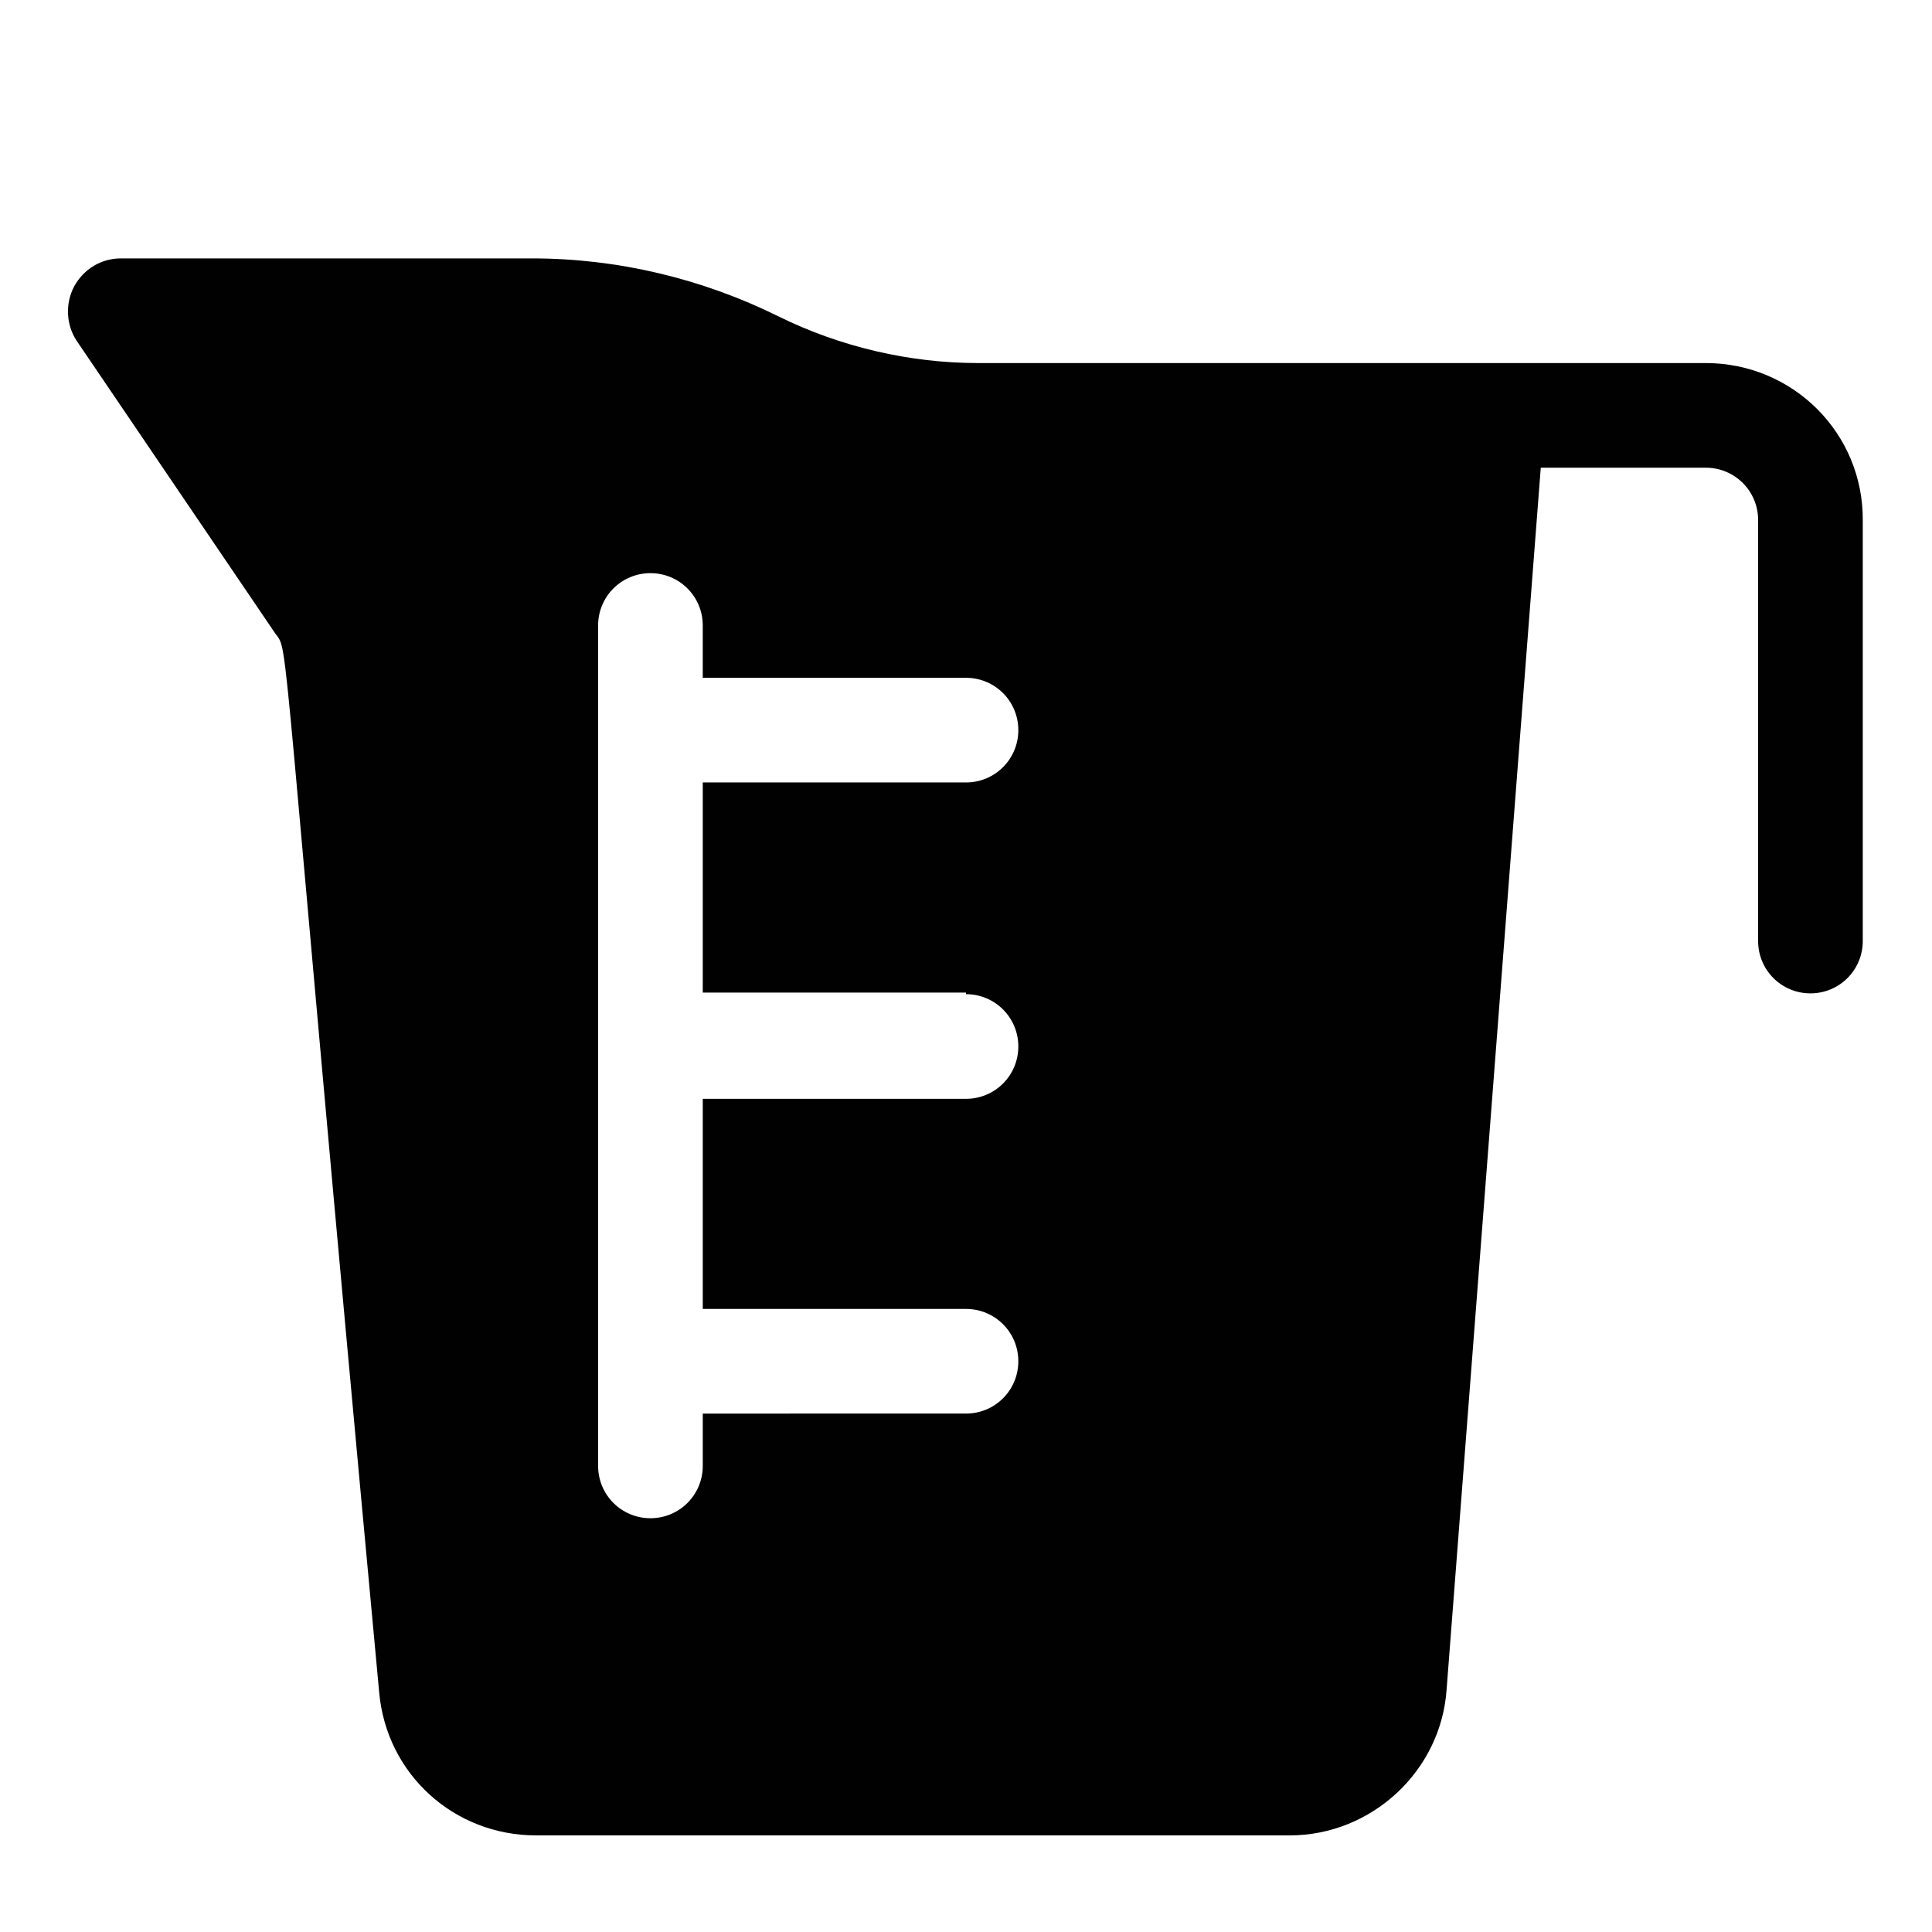 <?xml version="1.0" encoding="utf-8"?>
<!-- Generator: Adobe Illustrator 27.2.0, SVG Export Plug-In . SVG Version: 6.00 Build 0)  -->
<svg version="1.1" id="Layer_1" xmlns="http://www.w3.org/2000/svg" xmlns:xlink="http://www.w3.org/1999/xlink" x="0px" y="0px"
	 viewBox="0 0 24 24" style="enable-background:new 0 0 24 24;" xml:space="preserve">
<style type="text/css">
	.st0{display:none;}
	.st1{display:inline;}
	.st2{fill:#242424;}
	.st3{display:inline;fill-rule:evenodd;clip-rule:evenodd;}
	.st4{display:inline;fill:#242424;}
	.st5{fill:#FFFFFF;}
	.st6{display:inline;fill:#010101;}
	.st7{fill:#010101;}
</style>
<g class="st0">
	<g class="st1">
		<g>
			<path class="st2" d="M12.62,22.35H2.97c-1.03,0-1.87-0.84-1.87-1.87v-0.69c-0.42-0.39-0.69-0.94-0.69-1.55v-0.2
				c0-1.16,0.95-2.11,2.11-2.11h10.1c1.75,0,3.18,1.43,3.18,3.18v0.06C15.8,20.92,14.37,22.35,12.62,22.35z M1.69,20.17v0.31
				c0,0.71,0.57,1.28,1.28,1.28h9.65c1.43,0,2.59-1.16,2.59-2.59v-0.06c0-1.43-1.16-2.59-2.59-2.59H2.52C1.68,16.52,1,17.2,1,18.04
				v0.2c0,0.84,0.68,1.52,1.52,1.52h10.46c0.38,0,0.69-0.31,0.69-0.69c0-0.38-0.31-0.69-0.69-0.69h-8.5v-0.59h8.5
				c0.7,0,1.27,0.57,1.27,1.27c0,0.7-0.57,1.27-1.27,1.27H2.52C2.23,20.34,1.94,20.28,1.69,20.17z"/>
		</g>
		<g>
			<path class="st2" d="M20.44,15.96h-5.69c1.06,0.65,1.76,1.82,1.76,3.15v0.06c0,1.33-0.71,2.5-1.76,3.15h5.69
				c1.74,0,3.14-1.41,3.14-3.14v-0.07C23.58,17.37,22.18,15.96,20.44,15.96z"/>
		</g>
	</g>
	<g class="st1">
		<g>
			<path class="st2" d="M12.62,15.2H2.97c-1.03,0-1.87-0.84-1.87-1.87v-0.69c-0.42-0.39-0.69-0.94-0.69-1.55v-0.2
				c0-1.16,0.95-2.11,2.11-2.11h10.1c1.75,0,3.18,1.43,3.18,3.18v0.06C15.8,13.77,14.37,15.2,12.62,15.2z M1.69,13.02v0.31
				c0,0.71,0.57,1.28,1.28,1.28h9.65c1.43,0,2.59-1.16,2.59-2.59v-0.06c0-1.43-1.16-2.59-2.59-2.59H2.52C1.68,9.37,1,10.05,1,10.89
				v0.2c0,0.84,0.68,1.52,1.52,1.52h10.46c0.38,0,0.69-0.31,0.69-0.69c0-0.38-0.31-0.69-0.69-0.69h-8.5v-0.59h8.5
				c0.7,0,1.27,0.57,1.27,1.27c0,0.7-0.57,1.27-1.27,1.27H2.52C2.23,13.19,1.94,13.13,1.69,13.02z"/>
		</g>
		<g>
			<path class="st2" d="M20.44,8.81h-5.69c1.06,0.65,1.76,1.82,1.76,3.15v0.06c0,1.33-0.71,2.5-1.76,3.15h5.69
				c1.74,0,3.14-1.41,3.14-3.14v-0.07C23.58,10.22,22.18,8.81,20.44,8.81z"/>
		</g>
	</g>
	<g class="st1">
		<g>
			<path class="st2" d="M12.62,8.07H2.97C1.94,8.07,1.1,7.23,1.1,6.2V5.51C0.68,5.12,0.42,4.57,0.42,3.95v-0.2
				c0-1.16,0.95-2.11,2.11-2.11h10.1c1.75,0,3.18,1.43,3.18,3.18v0.06C15.8,6.64,14.37,8.07,12.62,8.07z M1.69,5.89V6.2
				c0,0.71,0.57,1.28,1.28,1.28h9.65c1.43,0,2.59-1.16,2.59-2.59V4.83c0-1.43-1.16-2.59-2.59-2.59H2.52C1.68,2.24,1,2.92,1,3.76v0.2
				c0,0.84,0.68,1.52,1.52,1.52h10.46c0.38,0,0.69-0.31,0.69-0.69c0-0.38-0.31-0.69-0.69-0.69h-8.5V3.51h8.5
				c0.7,0,1.27,0.57,1.27,1.27c0,0.7-0.57,1.27-1.27,1.27H2.52C2.23,6.06,1.94,6,1.69,5.89z"/>
		</g>
		<g>
			<path class="st2" d="M20.44,1.68h-5.69c1.06,0.65,1.76,1.82,1.76,3.15v0.06c0,1.33-0.71,2.5-1.76,3.15h5.69
				c1.74,0,3.14-1.41,3.14-3.14V4.83C23.58,3.09,22.18,1.68,20.44,1.68z"/>
		</g>
	</g>
</g>
<g class="st0">
	<g class="st1">
		<g>
			<path d="M6.94,16.21V15.4h0.26c0.1,0,0.16,0,0.19,0.01c0.05,0.01,0.09,0.04,0.12,0.08c0.03,0.04,0.05,0.09,0.05,0.16
				c0,0.05-0.01,0.09-0.03,0.13c-0.02,0.03-0.04,0.06-0.07,0.08c-0.03,0.02-0.06,0.03-0.09,0.04c-0.04,0.01-0.09,0.01-0.17,0.01
				H7.11v0.31H6.94z M7.11,15.54v0.23H7.2c0.06,0,0.11-0.01,0.13-0.01c0.02-0.01,0.04-0.02,0.05-0.04c0.01-0.02,0.02-0.04,0.02-0.06
				c0-0.03-0.01-0.05-0.03-0.07c-0.02-0.02-0.04-0.03-0.07-0.04c-0.02,0-0.06-0.01-0.12-0.01H7.11z"/>
			<path d="M7.82,16.21H7.66v-0.59h0.14v0.08c0.02-0.04,0.05-0.06,0.07-0.08c0.02-0.01,0.04-0.02,0.07-0.02
				c0.04,0,0.07,0.01,0.1,0.03l-0.05,0.14c-0.03-0.02-0.05-0.03-0.07-0.03c-0.02,0-0.04,0.01-0.06,0.02
				c-0.01,0.01-0.03,0.03-0.04,0.06c-0.01,0.03-0.01,0.1-0.01,0.2V16.21z"/>
			<path d="M8.04,15.91c0-0.05,0.01-0.1,0.04-0.15c0.03-0.05,0.06-0.08,0.11-0.11c0.05-0.03,0.1-0.04,0.16-0.04
				c0.09,0,0.16,0.03,0.22,0.09c0.06,0.06,0.09,0.13,0.09,0.22c0,0.09-0.03,0.16-0.09,0.22c-0.06,0.06-0.13,0.09-0.22,0.09
				c-0.05,0-0.11-0.01-0.15-0.04c-0.05-0.03-0.09-0.06-0.11-0.11C8.06,16.04,8.04,15.98,8.04,15.91z M8.2,15.92
				c0,0.06,0.01,0.1,0.04,0.13c0.03,0.03,0.06,0.05,0.1,0.05c0.04,0,0.08-0.02,0.1-0.05c0.03-0.03,0.04-0.08,0.04-0.13
				c0-0.06-0.01-0.1-0.04-0.13c-0.03-0.03-0.06-0.05-0.1-0.05c-0.04,0-0.07,0.01-0.1,0.05C8.22,15.82,8.2,15.86,8.2,15.92z"/>
			<path d="M8.67,15.63h0.09v-0.04c0-0.05,0-0.09,0.02-0.11c0.01-0.02,0.03-0.04,0.06-0.06c0.03-0.02,0.06-0.02,0.11-0.02
				c0.04,0,0.09,0.01,0.13,0.02l-0.02,0.11C9.02,15.51,9,15.51,8.98,15.51c-0.02,0-0.04,0.01-0.05,0.02
				c-0.01,0.01-0.02,0.03-0.02,0.06v0.04h0.12v0.12H8.91v0.46H8.76v-0.46H8.67V15.63z"/>
			<path d="M9.43,16.03l0.15,0.03c-0.02,0.06-0.05,0.1-0.09,0.13c-0.04,0.03-0.1,0.04-0.16,0.04c-0.1,0-0.18-0.03-0.23-0.1
				c-0.04-0.05-0.06-0.12-0.06-0.2c0-0.1,0.03-0.17,0.08-0.23c0.05-0.06,0.12-0.08,0.19-0.08c0.09,0,0.16,0.03,0.21,0.09
				c0.05,0.06,0.07,0.15,0.07,0.27H9.2c0,0.05,0.01,0.08,0.04,0.11c0.02,0.03,0.05,0.04,0.09,0.04c0.02,0,0.04-0.01,0.06-0.02
				C9.41,16.08,9.42,16.06,9.43,16.03z M9.44,15.87c0-0.04-0.01-0.08-0.03-0.1c-0.02-0.02-0.05-0.04-0.08-0.04
				c-0.03,0-0.06,0.01-0.08,0.04c-0.02,0.02-0.03,0.06-0.03,0.1H9.44z"/>
			<path d="M9.63,16.05l0.16-0.02c0.01,0.03,0.02,0.05,0.04,0.07c0.02,0.02,0.05,0.02,0.08,0.02c0.04,0,0.07-0.01,0.09-0.02
				c0.01-0.01,0.02-0.02,0.02-0.04c0-0.01,0-0.02-0.01-0.03c-0.01-0.01-0.02-0.01-0.05-0.02c-0.13-0.03-0.2-0.05-0.24-0.08
				c-0.05-0.03-0.07-0.08-0.07-0.13c0-0.05,0.02-0.09,0.06-0.13c0.04-0.03,0.1-0.05,0.19-0.05c0.08,0,0.14,0.01,0.18,0.04
				c0.04,0.03,0.07,0.06,0.08,0.12l-0.15,0.03c-0.01-0.02-0.02-0.04-0.04-0.05c-0.02-0.01-0.04-0.02-0.07-0.02
				c-0.04,0-0.07,0.01-0.09,0.02C9.8,15.75,9.8,15.76,9.8,15.78c0,0.01,0.01,0.02,0.02,0.03c0.01,0.01,0.06,0.03,0.14,0.04
				c0.08,0.02,0.14,0.04,0.17,0.07c0.03,0.03,0.05,0.07,0.05,0.11c0,0.05-0.02,0.1-0.07,0.14c-0.04,0.04-0.11,0.06-0.2,0.06
				c-0.08,0-0.14-0.02-0.19-0.05C9.68,16.15,9.65,16.1,9.63,16.05z"/>
			<path d="M10.23,16.05l0.16-0.02c0.01,0.03,0.02,0.05,0.04,0.07c0.02,0.02,0.05,0.02,0.09,0.02c0.04,0,0.07-0.01,0.09-0.02
				c0.01-0.01,0.02-0.02,0.02-0.04c0-0.01,0-0.02-0.01-0.03c-0.01-0.01-0.02-0.01-0.05-0.02c-0.12-0.03-0.2-0.05-0.24-0.08
				c-0.05-0.03-0.07-0.08-0.07-0.13c0-0.05,0.02-0.09,0.06-0.13c0.04-0.03,0.1-0.05,0.19-0.05c0.08,0,0.14,0.01,0.18,0.04
				c0.04,0.03,0.07,0.06,0.08,0.12l-0.15,0.03c-0.01-0.02-0.02-0.04-0.04-0.05c-0.02-0.01-0.04-0.02-0.07-0.02
				c-0.04,0-0.07,0.01-0.09,0.02c-0.01,0.01-0.02,0.02-0.02,0.03c0,0.01,0,0.02,0.01,0.03c0.01,0.01,0.06,0.03,0.15,0.04
				c0.08,0.02,0.14,0.04,0.17,0.07c0.03,0.03,0.05,0.07,0.05,0.11c0,0.05-0.02,0.1-0.07,0.14c-0.04,0.04-0.11,0.06-0.2,0.06
				c-0.08,0-0.14-0.02-0.19-0.05C10.28,16.15,10.25,16.1,10.23,16.05z"/>
			<path d="M10.89,15.55V15.4h0.16v0.14H10.89z M10.89,16.21v-0.59h0.16v0.59H10.89z"/>
			<path d="M11.14,15.91c0-0.05,0.01-0.1,0.04-0.15c0.03-0.05,0.06-0.08,0.11-0.11c0.05-0.03,0.1-0.04,0.16-0.04
				c0.09,0,0.16,0.03,0.22,0.09c0.06,0.06,0.09,0.13,0.09,0.22c0,0.09-0.03,0.16-0.09,0.22c-0.06,0.06-0.13,0.09-0.22,0.09
				c-0.05,0-0.11-0.01-0.15-0.04c-0.05-0.03-0.09-0.06-0.11-0.11C11.15,16.04,11.14,15.98,11.14,15.91z M11.3,15.92
				c0,0.06,0.01,0.1,0.04,0.13c0.03,0.03,0.06,0.05,0.1,0.05c0.04,0,0.07-0.02,0.1-0.05c0.03-0.03,0.04-0.08,0.04-0.13
				c0-0.06-0.01-0.1-0.04-0.13c-0.03-0.03-0.06-0.05-0.1-0.05c-0.04,0-0.07,0.01-0.1,0.05C11.31,15.82,11.3,15.86,11.3,15.92z"/>
			<path d="M12.37,16.21h-0.16v-0.3c0-0.06,0-0.11-0.01-0.12c-0.01-0.02-0.02-0.03-0.03-0.04c-0.02-0.01-0.03-0.02-0.05-0.02
				c-0.03,0-0.05,0.01-0.07,0.02c-0.02,0.02-0.04,0.03-0.04,0.06c-0.01,0.02-0.01,0.07-0.01,0.13v0.27h-0.16v-0.59h0.14v0.09
				c0.05-0.07,0.12-0.1,0.19-0.1c0.03,0,0.06,0.01,0.09,0.02c0.03,0.01,0.05,0.03,0.06,0.05c0.01,0.02,0.03,0.04,0.03,0.07
				c0.01,0.02,0.01,0.06,0.01,0.1V16.21z"/>
			<path d="M12.61,15.81l-0.14-0.03c0.02-0.06,0.04-0.1,0.08-0.13c0.04-0.03,0.1-0.04,0.17-0.04c0.07,0,0.12,0.01,0.15,0.02
				c0.03,0.02,0.06,0.04,0.07,0.06c0.01,0.03,0.02,0.07,0.02,0.14l0,0.18c0,0.05,0,0.09,0.01,0.11c0,0.02,0.01,0.05,0.03,0.08h-0.15
				c0-0.01-0.01-0.03-0.02-0.05c0-0.01,0-0.02-0.01-0.02c-0.03,0.03-0.05,0.05-0.09,0.06c-0.03,0.01-0.06,0.02-0.1,0.02
				c-0.06,0-0.11-0.02-0.14-0.05c-0.03-0.03-0.05-0.07-0.05-0.12c0-0.03,0.01-0.06,0.02-0.09c0.02-0.03,0.04-0.05,0.07-0.06
				c0.03-0.01,0.07-0.03,0.12-0.04c0.07-0.01,0.12-0.03,0.15-0.04v-0.01c0-0.03-0.01-0.05-0.02-0.06c-0.02-0.01-0.04-0.02-0.08-0.02
				c-0.03,0-0.05,0.01-0.06,0.02C12.63,15.76,12.62,15.78,12.61,15.81z M12.82,15.93c-0.02,0.01-0.05,0.01-0.09,0.02
				c-0.04,0.01-0.07,0.02-0.08,0.03c-0.02,0.02-0.03,0.03-0.03,0.06c0,0.02,0.01,0.04,0.02,0.06c0.02,0.02,0.04,0.02,0.06,0.02
				c0.03,0,0.05-0.01,0.08-0.03c0.02-0.01,0.03-0.03,0.04-0.05c0-0.01,0.01-0.04,0.01-0.08V15.93z"/>
			<path d="M13.09,16.21V15.4h0.16v0.81H13.09z"/>
			<path d="M13.67,16.21V15.4h0.6v0.14h-0.44v0.18h0.41v0.14h-0.41v0.22h0.45v0.14H13.67z"/>
			<path d="M14.77,16.44v-0.29c-0.02,0.03-0.05,0.05-0.08,0.06c-0.03,0.02-0.06,0.02-0.1,0.02c-0.07,0-0.12-0.02-0.16-0.07
				c-0.05-0.06-0.08-0.14-0.08-0.24c0-0.09,0.02-0.17,0.07-0.22c0.05-0.05,0.11-0.08,0.18-0.08c0.04,0,0.07,0.01,0.1,0.02
				c0.03,0.02,0.05,0.04,0.08,0.08v-0.09h0.14v0.81H14.77z M14.78,15.91c0-0.06-0.01-0.1-0.04-0.13c-0.02-0.03-0.06-0.04-0.09-0.04
				c-0.04,0-0.07,0.02-0.09,0.05c-0.03,0.03-0.04,0.08-0.04,0.14c0,0.06,0.01,0.11,0.04,0.14c0.02,0.03,0.05,0.04,0.09,0.04
				c0.04,0,0.07-0.02,0.09-0.05C14.76,16.02,14.78,15.98,14.78,15.91z"/>
			<path d="M15.44,16.21v-0.09c-0.02,0.03-0.05,0.06-0.08,0.07c-0.03,0.02-0.07,0.03-0.11,0.03c-0.04,0-0.08-0.01-0.11-0.03
				c-0.03-0.02-0.05-0.04-0.07-0.07c-0.01-0.03-0.02-0.07-0.02-0.13v-0.37h0.16v0.27c0,0.08,0,0.13,0.01,0.15
				c0.01,0.02,0.02,0.03,0.03,0.04c0.01,0.01,0.03,0.02,0.06,0.02c0.03,0,0.05-0.01,0.07-0.02c0.02-0.01,0.04-0.03,0.04-0.05
				c0.01-0.02,0.01-0.07,0.01-0.16v-0.25h0.16v0.59H15.44z"/>
			<path d="M15.71,15.55V15.4h0.15v0.14H15.71z M15.71,16.21v-0.59h0.15v0.59H15.71z"/>
			<path d="M15.99,15.63h0.14v0.09c0.02-0.03,0.04-0.05,0.08-0.07c0.03-0.02,0.07-0.03,0.11-0.03c0.07,0,0.13,0.03,0.17,0.08
				c0.05,0.05,0.07,0.13,0.07,0.22c0,0.1-0.02,0.17-0.07,0.23c-0.05,0.05-0.11,0.08-0.17,0.08c-0.03,0-0.06-0.01-0.09-0.02
				c-0.03-0.01-0.05-0.03-0.08-0.07v0.3h-0.16V15.63z M16.15,15.91c0,0.07,0.01,0.11,0.04,0.15c0.03,0.03,0.06,0.05,0.1,0.05
				c0.04,0,0.07-0.01,0.09-0.04c0.02-0.03,0.04-0.08,0.04-0.14c0-0.06-0.01-0.11-0.04-0.14c-0.02-0.03-0.06-0.05-0.09-0.05
				c-0.04,0-0.07,0.01-0.09,0.04C16.16,15.81,16.15,15.85,16.15,15.91z"/>
			<path d="M16.6,16.05l0.16-0.02c0.01,0.03,0.02,0.05,0.04,0.07c0.02,0.02,0.05,0.02,0.09,0.02c0.04,0,0.07-0.01,0.09-0.02
				c0.01-0.01,0.02-0.02,0.02-0.04c0-0.01,0-0.02-0.01-0.03c-0.01-0.01-0.03-0.01-0.05-0.02c-0.13-0.03-0.2-0.05-0.24-0.08
				c-0.05-0.03-0.07-0.08-0.07-0.13c0-0.05,0.02-0.09,0.06-0.13c0.04-0.03,0.1-0.05,0.19-0.05c0.08,0,0.14,0.01,0.18,0.04
				c0.04,0.03,0.07,0.06,0.08,0.12l-0.15,0.03c-0.01-0.02-0.02-0.04-0.04-0.05c-0.02-0.01-0.04-0.02-0.07-0.02
				c-0.04,0-0.07,0.01-0.09,0.02c-0.01,0.01-0.02,0.02-0.02,0.03c0,0.01,0,0.02,0.02,0.03c0.01,0.01,0.06,0.03,0.14,0.04
				c0.08,0.02,0.14,0.04,0.17,0.07c0.03,0.03,0.05,0.07,0.05,0.11c0,0.05-0.02,0.1-0.07,0.14c-0.04,0.04-0.11,0.06-0.2,0.06
				c-0.08,0-0.14-0.02-0.19-0.05C16.65,16.15,16.62,16.1,16.6,16.05z"/>
			<path d="M18.26,16.12l-0.09,0.12c-0.05-0.02-0.09-0.05-0.13-0.09c-0.03,0.03-0.07,0.05-0.1,0.06c-0.04,0.01-0.08,0.02-0.13,0.02
				c-0.1,0-0.18-0.03-0.23-0.08c-0.04-0.04-0.06-0.09-0.06-0.15c0-0.05,0.01-0.1,0.05-0.14c0.03-0.04,0.08-0.08,0.14-0.11
				c-0.03-0.03-0.05-0.06-0.06-0.09c-0.01-0.03-0.02-0.06-0.02-0.08c0-0.05,0.02-0.09,0.06-0.12c0.04-0.03,0.1-0.05,0.17-0.05
				c0.07,0,0.13,0.02,0.16,0.05c0.04,0.04,0.06,0.08,0.06,0.13c0,0.03-0.01,0.06-0.03,0.09c-0.02,0.03-0.06,0.06-0.12,0.1l0.11,0.15
				c0.01-0.02,0.02-0.05,0.03-0.09l0.14,0.03c-0.01,0.05-0.03,0.09-0.04,0.11c-0.01,0.02-0.02,0.04-0.03,0.06
				c0.02,0.02,0.04,0.03,0.07,0.05C18.23,16.1,18.25,16.11,18.26,16.12z M17.78,15.84c-0.04,0.02-0.06,0.04-0.08,0.07
				c-0.02,0.03-0.03,0.05-0.03,0.08c0,0.03,0.01,0.06,0.03,0.08c0.02,0.02,0.05,0.03,0.09,0.03c0.03,0,0.05-0.01,0.07-0.01
				c0.02-0.01,0.05-0.03,0.07-0.05L17.78,15.84z M17.84,15.68l0.04-0.03c0.03-0.02,0.05-0.05,0.05-0.07c0-0.02-0.01-0.04-0.02-0.05
				c-0.02-0.01-0.04-0.02-0.06-0.02c-0.02,0-0.04,0.01-0.06,0.02c-0.01,0.01-0.02,0.03-0.02,0.04c0,0.02,0.01,0.04,0.04,0.07
				L17.84,15.68z"/>
			<path d="M19.13,15.92l0.16,0.05c-0.02,0.09-0.06,0.15-0.12,0.2c-0.06,0.04-0.13,0.06-0.22,0.06c-0.11,0-0.2-0.04-0.26-0.11
				c-0.07-0.07-0.1-0.17-0.1-0.3c0-0.13,0.03-0.24,0.1-0.31c0.07-0.07,0.16-0.11,0.28-0.11c0.1,0,0.18,0.03,0.24,0.09
				c0.04,0.03,0.06,0.08,0.08,0.15l-0.16,0.04c-0.01-0.04-0.03-0.08-0.06-0.1c-0.03-0.02-0.07-0.04-0.11-0.04
				c-0.06,0-0.11,0.02-0.15,0.06c-0.04,0.04-0.06,0.11-0.06,0.21c0,0.1,0.02,0.18,0.06,0.22c0.04,0.04,0.08,0.07,0.14,0.07
				c0.04,0,0.08-0.01,0.11-0.04C19.1,16.02,19.12,15.98,19.13,15.92z"/>
			<path d="M19.4,16.21V15.4h0.15v0.81H19.4z"/>
			<path d="M20.03,16.03l0.15,0.03c-0.02,0.06-0.05,0.1-0.09,0.13c-0.04,0.03-0.1,0.04-0.16,0.04c-0.1,0-0.18-0.03-0.23-0.1
				c-0.04-0.05-0.06-0.12-0.06-0.2c0-0.1,0.02-0.17,0.08-0.23c0.05-0.06,0.12-0.08,0.19-0.08c0.09,0,0.16,0.03,0.21,0.09
				c0.05,0.06,0.07,0.15,0.07,0.27H19.8c0,0.05,0.01,0.08,0.04,0.11c0.02,0.03,0.05,0.04,0.09,0.04c0.02,0,0.04-0.01,0.06-0.02
				C20.01,16.08,20.02,16.06,20.03,16.03z M20.04,15.87c0-0.04-0.01-0.08-0.03-0.1c-0.02-0.02-0.05-0.04-0.08-0.04
				c-0.03,0-0.06,0.01-0.08,0.04c-0.02,0.02-0.03,0.06-0.03,0.1H20.04z"/>
			<path d="M20.4,15.81l-0.14-0.03c0.02-0.06,0.04-0.1,0.08-0.13c0.04-0.03,0.1-0.04,0.17-0.04c0.07,0,0.12,0.01,0.16,0.02
				c0.03,0.02,0.06,0.04,0.07,0.06c0.01,0.03,0.02,0.07,0.02,0.14l0,0.18c0,0.05,0,0.09,0.01,0.11c0,0.02,0.01,0.05,0.03,0.08h-0.15
				c0-0.01-0.01-0.03-0.02-0.05c0-0.01,0-0.02,0-0.02c-0.03,0.03-0.06,0.05-0.09,0.06c-0.03,0.01-0.06,0.02-0.1,0.02
				c-0.06,0-0.11-0.02-0.14-0.05c-0.04-0.03-0.05-0.07-0.05-0.12c0-0.03,0.01-0.06,0.02-0.09c0.02-0.03,0.04-0.05,0.07-0.06
				c0.03-0.01,0.07-0.03,0.12-0.04c0.07-0.01,0.12-0.03,0.15-0.04v-0.01c0-0.03-0.01-0.05-0.02-0.06c-0.01-0.01-0.04-0.02-0.08-0.02
				c-0.03,0-0.05,0.01-0.06,0.02C20.43,15.76,20.41,15.78,20.4,15.81z M20.61,15.93c-0.02,0.01-0.05,0.01-0.09,0.02
				c-0.04,0.01-0.07,0.02-0.08,0.03c-0.02,0.02-0.03,0.03-0.03,0.06c0,0.02,0.01,0.04,0.02,0.06c0.02,0.02,0.04,0.02,0.06,0.02
				c0.03,0,0.05-0.01,0.08-0.03c0.02-0.01,0.03-0.03,0.04-0.05c0-0.01,0.01-0.04,0.01-0.08V15.93z"/>
			<path d="M21.42,16.21h-0.15v-0.3c0-0.06,0-0.11-0.01-0.12c-0.01-0.02-0.02-0.03-0.03-0.04c-0.01-0.01-0.03-0.02-0.05-0.02
				c-0.03,0-0.05,0.01-0.07,0.02c-0.02,0.02-0.04,0.03-0.04,0.06c-0.01,0.02-0.01,0.07-0.01,0.13v0.27h-0.16v-0.59h0.14v0.09
				c0.05-0.07,0.12-0.1,0.19-0.1c0.03,0,0.07,0.01,0.09,0.02c0.03,0.01,0.05,0.03,0.06,0.05c0.01,0.02,0.02,0.04,0.03,0.07
				c0.01,0.02,0.01,0.06,0.01,0.1V16.21z"/>
			<path d="M21.55,15.55V15.4h0.16v0.14H21.55z M21.55,16.21v-0.59h0.16v0.59H21.55z"/>
			<path d="M22.37,16.21h-0.16v-0.3c0-0.06,0-0.11-0.01-0.12c-0.01-0.02-0.02-0.03-0.03-0.04c-0.02-0.01-0.03-0.02-0.05-0.02
				c-0.03,0-0.05,0.01-0.07,0.02c-0.02,0.02-0.04,0.03-0.04,0.06c-0.01,0.02-0.01,0.07-0.01,0.13v0.27h-0.15v-0.59h0.14v0.09
				c0.05-0.07,0.12-0.1,0.19-0.1c0.03,0,0.07,0.01,0.09,0.02c0.03,0.01,0.05,0.03,0.06,0.05c0.01,0.02,0.02,0.04,0.03,0.07
				c0.01,0.02,0.01,0.06,0.01,0.1V16.21z"/>
			<path d="M22.48,16.25l0.18,0.02c0,0.02,0.01,0.04,0.02,0.04c0.01,0.01,0.04,0.02,0.07,0.02c0.04,0,0.07-0.01,0.09-0.02
				c0.01-0.01,0.02-0.02,0.03-0.04c0.01-0.01,0.01-0.04,0.01-0.07v-0.09c-0.05,0.06-0.11,0.09-0.18,0.09c-0.08,0-0.14-0.03-0.19-0.1
				c-0.04-0.05-0.05-0.12-0.05-0.2c0-0.1,0.02-0.17,0.07-0.23c0.05-0.05,0.11-0.08,0.18-0.08c0.07,0,0.13,0.03,0.18,0.1v-0.08h0.14
				v0.53c0,0.07-0.01,0.12-0.02,0.16c-0.01,0.03-0.03,0.06-0.05,0.08c-0.02,0.02-0.05,0.03-0.08,0.05
				c-0.03,0.01-0.08,0.02-0.13,0.02c-0.1,0-0.17-0.02-0.21-0.05c-0.04-0.03-0.06-0.08-0.06-0.13
				C22.48,16.27,22.48,16.26,22.48,16.25z M22.62,15.91c0,0.06,0.01,0.11,0.04,0.14c0.02,0.03,0.05,0.04,0.09,0.04
				c0.04,0,0.07-0.01,0.1-0.04c0.03-0.03,0.04-0.07,0.04-0.13c0-0.06-0.01-0.11-0.04-0.14c-0.02-0.03-0.06-0.04-0.09-0.04
				c-0.04,0-0.07,0.01-0.09,0.04C22.63,15.81,22.62,15.85,22.62,15.91z"/>
		</g>
		<g>
			<g>
				<path d="M9.35,11.3L8.88,11.4c0.02-0.12,0.03-0.21,0.03-0.29c0-0.5-0.25-0.76-0.74-0.76c-0.39,0-0.58,0.17-0.58,0.52
					c0,0.26,0.22,0.48,0.65,0.67c0.84,0.36,1.25,0.89,1.25,1.59c0,0.41-0.12,0.74-0.35,0.99C8.91,14.38,8.6,14.5,8.21,14.5
					c-0.86,0-1.29-0.42-1.29-1.25c0-0.07,0-0.15,0.01-0.25l0.49-0.13c-0.04,0.18-0.06,0.34-0.06,0.48c0,0.54,0.25,0.81,0.74,0.81
					c0.4,0,0.59-0.19,0.59-0.58c0-0.29-0.24-0.54-0.71-0.76C7.3,12.5,6.95,12,6.95,11.31c0-0.39,0.11-0.7,0.34-0.94
					c0.23-0.24,0.53-0.36,0.9-0.36C8.96,10.01,9.35,10.44,9.35,11.3z"/>
				<path d="M12.46,14.31c-0.23,0.11-0.45,0.17-0.66,0.17c-0.32,0-0.51-0.12-0.58-0.37c-0.15,0.26-0.37,0.39-0.66,0.39
					c-0.54,0-0.81-0.31-0.81-0.94c0-0.48,0.25-0.81,0.74-1c0.45-0.18,0.68-0.39,0.68-0.64c0-0.33-0.13-0.49-0.39-0.49
					c-0.3,0-0.45,0.16-0.45,0.48c0,0.1,0.02,0.23,0.07,0.39l-0.46-0.11c-0.01-0.1-0.02-0.19-0.02-0.28c0-0.51,0.37-0.76,1.11-0.76
					c0.7,0,1.05,0.24,1.05,0.71v1.95c0,0.2,0.05,0.3,0.15,0.3c0.03,0,0.08-0.02,0.14-0.07L12.46,14.31z M11.16,12.49
					c-0.06,0.08-0.12,0.15-0.2,0.21c-0.19,0.14-0.29,0.38-0.29,0.71c0,0.42,0.07,0.64,0.2,0.64c0.19,0,0.29-0.21,0.29-0.63V12.49z"
					/>
				<path d="M13.76,11.13c0.84,0,1.26,0.56,1.26,1.68c0,1.12-0.42,1.68-1.26,1.68c-0.84,0-1.27-0.56-1.27-1.68
					C12.49,11.69,12.92,11.13,13.76,11.13z M13.76,11.42c-0.2,0-0.3,0.46-0.3,1.4c0,0.93,0.1,1.4,0.3,1.4c0.21,0,0.31-0.47,0.31-1.4
					C14.07,11.88,13.96,11.42,13.76,11.42z"/>
				<path d="M17.44,11.22l-0.85,3.2h-0.64l-0.88-3.2h0.98l0.54,2.15l0.55-2.15H17.44z"/>
				<path d="M17.66,14.42v-3.2c0.28,0,0.58-0.03,0.9-0.09v3.28H17.66z"/>
				<path d="M20.19,11.13c0.34,0,0.62,0.17,0.84,0.5c0.22,0.33,0.33,0.75,0.33,1.27v0.03h-1.4c0,0.84,0.16,1.26,0.49,1.26
					c0.31,0,0.46-0.24,0.46-0.71c0-0.04,0-0.11,0-0.22l0.36,0.14c-0.04,0.74-0.38,1.11-1.01,1.11c-0.83,0-1.24-0.53-1.24-1.6
					c0-0.51,0.11-0.94,0.33-1.27C19.57,11.29,19.85,11.13,20.19,11.13z M20.49,12.56c0-0.75-0.09-1.12-0.26-1.12
					c-0.17,0-0.26,0.37-0.26,1.12H20.49z"/>
				<path d="M23.03,11.23v0.36h-0.4v2.27c0,0.14,0.04,0.21,0.11,0.21c0.05,0,0.08-0.05,0.09-0.14l0.26,0.03
					c-0.07,0.33-0.3,0.5-0.68,0.5c-0.46,0-0.69-0.25-0.69-0.74v-2.13h-0.31v-0.36h0.31v-0.57c0.31-0.11,0.62-0.27,0.91-0.48v1.04
					H23.03z"/>
			</g>
			<path d="M13.76,11.14c0.84,0,1.26,0.56,1.26,1.67c0,1.11-0.42,1.67-1.26,1.67c-0.84,0-1.27-0.56-1.27-1.67
				C12.49,11.7,12.92,11.14,13.76,11.14z M13.76,11.42c-0.2,0-0.3,0.46-0.3,1.39c0,0.93,0.1,1.39,0.3,1.39
				c0.21,0,0.31-0.46,0.31-1.39C14.07,11.88,13.96,11.42,13.76,11.42z"/>
			<path d="M17.44,11.22l-0.85,3.19h-0.64l-0.88-3.19h0.98l0.54,2.14l0.55-2.14H17.44z"/>
			<path d="M17.66,14.41v-3.19c0.28,0,0.58-0.03,0.9-0.09v3.27H17.66z"/>
			<path d="M20.19,11.13c0.34,0,0.62,0.17,0.84,0.49c0.22,0.33,0.33,0.75,0.33,1.27v0.03h-1.4c0,0.84,0.16,1.25,0.49,1.25
				c0.31,0,0.46-0.23,0.46-0.71c0-0.04,0-0.11,0-0.22l0.36,0.14c-0.04,0.73-0.38,1.1-1.01,1.1c-0.83,0-1.24-0.53-1.24-1.59
				c0-0.51,0.11-0.93,0.33-1.27C19.57,11.3,19.85,11.13,20.19,11.13z M20.49,12.56c0-0.74-0.09-1.11-0.26-1.11
				c-0.17,0-0.26,0.37-0.26,1.11H20.49z"/>
			<path d="M23.03,11.23v0.36h-0.4v2.26c0,0.14,0.04,0.21,0.11,0.21c0.05,0,0.08-0.05,0.09-0.14l0.26,0.03
				c-0.07,0.33-0.3,0.5-0.68,0.5c-0.46,0-0.69-0.25-0.69-0.74v-2.12h-0.31v-0.36h0.31v-0.56c0.31-0.11,0.62-0.27,0.91-0.47v1.04
				H23.03z"/>
		</g>
	</g>
	<path class="st3" d="M4.65,10.97c-0.14-0.11-0.29-0.21-0.45-0.29c0.41,0.33,0.68,0.83,0.68,1.4v0.12c0,0.74-0.46,1.38-1.12,1.65
		c-0.53,0.21-2.16,0.11-2.84,0.11v0.76v0.54v0.97h2.45c0.28,0,0.42-0.02,0.71-0.09c1.15-0.31,2-1.37,2-2.61v-0.18
		C6.07,12.32,5.49,11.43,4.65,10.97z M5.87,13.52c0,1.13-0.76,2.12-1.85,2.42c-0.28,0.07-0.4,0.09-0.65,0.09H1.12v-0.78H3.2
		c0.24,0,0.36-0.01,0.61-0.08c0.99-0.27,1.72-1.17,1.72-2.24v-0.16c0-0.04-0.01-0.07-0.01-0.1c0,0,0-0.01,0-0.01v-0.14
		c0-0.2-0.03-0.39-0.07-0.58c0.27,0.41,0.43,0.89,0.43,1.4V13.52z"/>
	<path class="st3" d="M3.62,7.55c-0.28,0-0.42,0.02-0.71,0.09c-1.15,0.31-2,1.37-2,2.61v0.18c0,1.02,0.58,1.91,1.42,2.37
		c0.14,0.11,0.29,0.21,0.45,0.29c-0.41-0.32-0.68-0.83-0.68-1.39v-0.12c0-0.74,0.46-1.38,1.12-1.65c0.53-0.21,2.16-0.11,2.84-0.11
		V9.07V8.52V7.55H3.62z M3.79,8.52c-0.24,0-0.36,0.01-0.61,0.08C2.2,8.87,1.46,9.78,1.46,10.85V11c0,0.03,0.01,0.07,0.01,0.1
		c0,0,0,0.01,0,0.01v0.14c0,0.2,0.03,0.39,0.07,0.58c-0.27-0.41-0.43-0.89-0.43-1.4v-0.18c0-1.13,0.76-2.12,1.85-2.42
		c0.28-0.08,0.4-0.09,0.65-0.09h2.25v0.78H3.79z"/>
</g>
<g class="st0">
	<path class="st4" d="M21.91,10.08c-0.49,0.41-1.4,1.01-1.9,1.21c-0.31,0.12-0.38-0.16-0.23-0.32c0.76-0.85,2.25-2.58,3.08-3.82
		c0.16-0.24,0.13-0.55-0.06-0.76l-0.06-0.06C22.5,6.16,22.18,6.21,22,6.43c-0.56,0.67-1.74,2.09-2.72,3.13
		c-0.1,0.11-0.27-0.02-0.19-0.15c0.74-1.22,2.05-3.42,2.61-4.66c0.11-0.24,0.01-0.53-0.22-0.66l0,0c-0.23-0.13-0.52-0.05-0.66,0.17
		l-2.94,4.47c-0.09,0.13-0.29,0.03-0.23-0.12c0.64-1.62,0.99-2.59,1.56-3.91c0.1-0.24-0.03-0.52-0.28-0.6l-0.01,0
		c-0.2-0.06-0.42,0.02-0.53,0.2l-2.94,4.7c-0.02,0.04-0.05,0.07-0.08,0.11L15,9.47c-0.23,0.25-0.65,0.15-0.74-0.19l-0.02-0.1
		c-0.09-0.37-0.1-0.76-0.02-1.14l0.24-1.13c0.07-0.33-0.11-0.66-0.43-0.78L13.9,6.1c-0.34-0.12-0.71,0.04-0.86,0.37v0
		c-0.63,1.46-0.86,3.06-0.67,4.64c0.02,0.17,0.04,0.34,0.06,0.49c0.04,0.31,0,0.63-0.11,0.92c0.02,0.04,0.05,0.07,0.07,0.11
		l0.01,0.01c0.14,0.19,0.31,0.35,0.51,0.48l2.45,1.57c0.29,0.18,0.46,0.49,0.46,0.83c0,0.34-0.17,0.65-0.45,0.83l-2.82,1.81
		l2.71,1.74c0.27,0.17,0.62,0.02,0.68-0.29l0.59-2.96c0.04-0.22,0.15-0.42,0.3-0.59l0.53-0.59l2.76-2.52c0,0,2.1-1.47,2.66-2.18
		C23.34,10.06,22.67,9.44,21.91,10.08z"/>
	<path class="st4" d="M11.95,13.01l-0.01-0.01c-0.3-0.4-0.43-0.9-0.37-1.39c0.02-0.15,0.04-0.32,0.06-0.49
		c0.19-1.58-0.04-3.18-0.67-4.64l0,0c-0.14-0.33-0.52-0.49-0.86-0.37L9.97,6.15C9.66,6.27,9.48,6.6,9.55,6.93l0.24,1.13
		C9.86,8.44,9.85,8.83,9.76,9.2L9.73,9.3C9.65,9.63,9.23,9.73,9,9.48L8.65,9.1C8.62,9.06,8.59,9.03,8.56,8.99l-2.94-4.7
		C5.51,4.11,5.3,4.03,5.1,4.09l-0.01,0C4.83,4.18,4.7,4.46,4.8,4.7c0.57,1.32,0.92,2.29,1.56,3.91c0.06,0.15-0.14,0.25-0.23,0.12
		L3.19,4.26C3.05,4.04,2.76,3.97,2.53,4.09l0,0C2.29,4.22,2.2,4.51,2.31,4.76C2.87,6,4.17,8.2,4.92,9.42
		c0.08,0.13-0.09,0.25-0.19,0.15C3.74,8.53,2.56,7.11,2,6.44C1.82,6.22,1.5,6.17,1.26,6.33L1.2,6.39C1.01,6.61,0.99,6.92,1.15,7.16
		c0.83,1.24,2.32,2.96,3.08,3.82C4.37,11.14,4.31,11.42,4,11.3c-0.51-0.2-1.42-0.8-1.9-1.21c-0.76-0.64-1.44-0.02-0.87,0.69
		c0.56,0.71,2.66,2.18,2.66,2.18l2.76,2.52l0.53,0.59c0.15,0.17,0.25,0.37,0.3,0.59l0.59,2.96c0.06,0.31,0.42,0.46,0.68,0.29
		l6.33-4.07c0.23-0.15,0.23-0.49,0-0.64c-0.67-0.43-1.84-1.18-2.45-1.57C12.36,13.46,12.14,13.25,11.95,13.01z"/>
</g>
<g class="st0">
	<path class="st4" d="M12.83,12.93l-1.38-0.32l2.42-10.78c0.09-0.38,0.47-0.62,0.85-0.54l0,0c0.38,0.09,0.62,0.47,0.53,0.85
		L12.83,12.93z"/>
	<ellipse class="st4" cx="18.95" cy="21.97" rx="1.68" ry="0.75"/>
	<ellipse class="st4" cx="16.21" cy="16.73" rx="1.19" ry="0.53"/>
	<path class="st4" d="M17.27,17.95c-0.45,0-0.89,0.03-1.29,0.09c-0.49,0.07-0.99,0.04-1.48-0.09c-0.35-0.1-0.73-0.16-1.15-0.2
		c-0.22,0.61-0.61,1.21-1.27,1.68c-0.88,0.63-1.95,0.94-3.26,0.94c0,0,0,0,0,0c-0.67,0-1.32-0.08-1.89-0.14
		c-0.43-0.05-0.84-0.1-1.18-0.11c-0.03,0-0.05,0-0.08,0c-0.55,0-1.5,0.3-2.18,0.55c0.55,0.52,2.19,0.89,4.14,0.89
		c0.07,0,0.15,0,0.22,0c0.39-0.01,0.77,0.05,1.14,0.18c0.84,0.28,2.1,0.46,3.5,0.46c2.54,0,4.6-0.59,4.6-1.31
		c0-0.03,0-0.05-0.01-0.08c0.06,0,0.12,0,0.19,0c2.05,0,3.71-0.64,3.71-1.43C20.98,18.59,19.32,17.95,17.27,17.95z"/>
	<path class="st4" d="M12.9,14.74l-2.57-0.61c-0.85,0.89-2.41,0.3-4.87,1.89c-1.53,1-2.18,2.49-2.45,3.47
		c0.41-0.72,1.11-1.7,2.03-2.13c0.61-0.28,1.3-0.41,1.9-0.53c0.83-0.16,1.55-0.3,1.88-0.75c0.09-0.12,0.25-0.14,0.37-0.06
		c0.12,0.09,0.14,0.25,0.06,0.37c-0.45,0.61-1.3,0.78-2.2,0.95c-0.6,0.12-1.23,0.24-1.78,0.49c-0.53,0.24-0.98,0.72-1.33,1.2
		c0.55-0.39,1.24-0.73,1.99-0.74c0.17,0,0.33,0,0.5-0.01c1.44-0.01,2.93-0.03,3.56-0.99c0.08-0.12,0.24-0.16,0.37-0.08
		c0.12,0.08,0.16,0.24,0.08,0.37c-0.78,1.2-2.42,1.22-4,1.23c-0.17,0-0.33,0-0.49,0.01c-0.99,0.02-1.91,0.76-2.43,1.27
		c0.54-0.25,1.36-0.54,2.27-0.52c1.6,0.04,4.05,0.82,6.02-0.59S12.9,14.74,12.9,14.74z"/>
</g>
<g class="st0">
	<g class="st1">
		<g>
			<path class="st2" d="M6.32,17.13l0.78,0.78l-5.03,5.03c-0.21,0.21-0.56,0.21-0.78,0l0,0c-0.21-0.21-0.21-0.56,0-0.78L6.32,17.13z
				"/>
			<path class="st2" d="M5.35,11.86l7.16,7.16l0,0c-0.35,0.35-0.91,0.35-1.26,0l-5.89-5.89C5,12.77,5,12.2,5.35,11.86L5.35,11.86z"
				/>
		</g>
		<g>
			<g>
				<path class="st2" d="M6.68,6.44c-0.07,0-0.14-0.03-0.19-0.08L5.34,5.21c-0.1-0.1-0.1-0.27,0-0.38c0.1-0.1,0.27-0.1,0.38,0
					l1.15,1.15c0.1,0.1,0.1,0.27,0,0.38C6.82,6.42,6.75,6.44,6.68,6.44z"/>
			</g>
			<g>
				<path class="st2" d="M9.66,6.11c-0.07,0-0.14-0.03-0.19-0.08L8.65,5.21c-0.1-0.1-0.1-0.27,0-0.38c0.1-0.1,0.27-0.1,0.38,0
					l0.82,0.82c0.1,0.1,0.1,0.27,0,0.38C9.79,6.09,9.73,6.11,9.66,6.11z"/>
			</g>
			<g>
				<path class="st2" d="M15.18,19.33c-0.07,0-0.14-0.03-0.19-0.08l-0.67-0.67c-0.1-0.1-0.1-0.27,0-0.38c0.1-0.1,0.27-0.1,0.38,0
					l0.67,0.67c0.1,0.1,0.1,0.27,0,0.38C15.32,19.31,15.25,19.33,15.18,19.33z"/>
			</g>
			<g>
				<path class="st2" d="M19.75,18.7c-0.07,0-0.14-0.03-0.19-0.08l-2.5-2.5c-0.1-0.1-0.1-0.27,0-0.38c0.1-0.1,0.27-0.1,0.38,0
					l2.5,2.5c0.1,0.1,0.1,0.27,0,0.38C19.88,18.67,19.81,18.7,19.75,18.7z"/>
			</g>
			<g>
				<path class="st2" d="M19.99,15.4c-0.07,0-0.14-0.03-0.19-0.08l-0.93-0.93c-0.1-0.1-0.1-0.27,0-0.38c0.1-0.1,0.27-0.1,0.38,0
					l0.93,0.93c0.1,0.1,0.1,0.27,0,0.38C20.13,15.38,20.06,15.4,19.99,15.4z"/>
			</g>
			<g>
				<path class="st2" d="M6.2,9.58c-0.07,0-0.14-0.03-0.19-0.08L5.28,8.77c-0.1-0.1-0.1-0.27,0-0.38c0.1-0.1,0.27-0.1,0.38,0
					l0.73,0.73c0.1,0.1,0.1,0.27,0,0.38C6.34,9.56,6.27,9.58,6.2,9.58z"/>
			</g>
		</g>
	</g>
	<path class="st4" d="M12.82,4.02l-7.24,7.3l0.68,0.69l6.72,6.72l7.22-7.27V4.02H12.82z M13.73,13.25
		c-0.74,0.15-1.33,0.71-1.52,1.44l-0.1,0.41l-0.1-0.48c-0.14-0.7-0.67-1.26-1.37-1.44l-0.47-0.12l0.49-0.1
		c0.69-0.14,1.25-0.67,1.42-1.35l0.12-0.48l0.11,0.55c0.13,0.66,0.63,1.18,1.28,1.35l0.54,0.14L13.73,13.25z M15.36,8.03
		c-0.5,0.1-0.89,0.48-1.02,0.97l-0.07,0.27L14.2,8.95c-0.09-0.47-0.45-0.84-0.92-0.96L12.97,7.9l0.33-0.07
		c0.47-0.09,0.84-0.45,0.95-0.91l0.08-0.32l0.07,0.37c0.09,0.44,0.42,0.79,0.86,0.9l0.36,0.09L15.36,8.03z"/>
	<polygon class="st4" points="6.27,14.81 6.32,17.13 7.1,17.91 9.43,17.97 	"/>
	<polygon class="st4" points="2.22,1.47 2.22,20.44 4.24,18.43 4.24,3.49 20.74,3.49 20.74,20.09 5.66,20.09 3.64,22.12 4.33,22.12 
		22.87,22.12 22.87,1.47 	"/>
</g>
<g class="st0">
	<path class="st4" d="M13.38,11.37c-0.92-0.08-1.71,0.65-1.71,1.58v5.12c0.29-0.11,0.6-0.17,0.93-0.17c1.48,0,2.68,1.2,2.68,2.68
		c0,0.85-0.4,1.61-1.02,2.1h1.91c1.77,0,3.2-1.43,3.2-3.2v-3.61C19.36,12.4,15.64,11.56,13.38,11.37z"/>
	<circle class="st4" cx="12.59" cy="20.58" r="2.22"/>
	<g class="st1">
		<path class="st5" d="M12.59,21.86c-0.71,0-1.28-0.57-1.28-1.28c0-0.71,0.57-1.28,1.28-1.28s1.28,0.57,1.28,1.28
			C13.87,21.28,13.3,21.86,12.59,21.86z M12.59,19.77c-0.45,0-0.81,0.36-0.81,0.81c0,0.45,0.36,0.81,0.81,0.81s0.81-0.36,0.81-0.81
			C13.4,20.13,13.04,19.77,12.59,19.77z"/>
	</g>
	<g class="st1">
		<g>
			<path class="st5" d="M19.08,19.28L19.08,19.28c-1.19,0-2.16-0.97-2.16-2.16v-1.16c0-1.19,0.97-2.16,2.16-2.16
				c1.19,0,2.16,0.97,2.16,2.16v1.16C21.24,18.31,20.27,19.28,19.08,19.28z M19.08,14.27c-0.93,0-1.69,0.76-1.69,1.69v1.16
				c0,0.93,0.76,1.69,1.69,1.69c0.93,0,1.69-0.76,1.69-1.69v-1.16C20.77,15.03,20.01,14.27,19.08,14.27z"/>
		</g>
	</g>
	<g class="st1">
		<rect x="6.42" y="5.79" class="st2" width="1.65" height="1.05"/>
		<rect x="6.8" y="7.28" class="st2" width="0.89" height="14.5"/>
		<polygon class="st2" points="9.97,22.9 4.51,22.9 4.99,21.62 9.49,21.62 		"/>
	</g>
	<path class="st4" d="M13.64,9.35H15c-0.01-0.45-0.03-1.4-0.03-2.76c-0.01-1-0.83-1.82-1.83-1.82h-0.04c-1.01,0-1.83,0.82-1.83,1.83
		v1.23c0,0.26-0.21,0.48-0.48,0.48c-0.26,0-0.48-0.21-0.48-0.48V2.49c0-1.01-0.82-1.83-1.83-1.83H8.4c-1.01,0-1.83,0.82-1.83,1.83
		v2.85h1.35V2.49c0-0.26,0.21-0.48,0.48-0.48h0.09c0.26,0,0.48,0.21,0.48,0.48v5.34c0,1.01,0.82,1.83,1.83,1.83
		c1.01,0,1.83-0.82,1.83-1.83V6.6c0-0.26,0.21-0.48,0.48-0.48h0.04c0.26,0,0.47,0.21,0.48,0.47C13.62,7.94,13.63,8.89,13.64,9.35z"
		/>
	<path class="st4" d="M13.41,10.96c0.55,0.05,1.21,0.13,1.9,0.29v-1.07c0-0.2-0.2-0.37-0.44-0.37h-1.13c-0.24,0-0.44,0.16-0.44,0.37
		v0.77C13.33,10.95,13.37,10.96,13.41,10.96z"/>
</g>
<g id="Layer_3" class="st0">
	<path class="st6" d="M19.59,9.99l0.46-3.03h-2.31c-0.15,1.14-0.3,2.28-0.42,3.03H19.59z"/>
	<path class="st6" d="M20.72,2.25c0.09-0.63-0.34-1.21-0.97-1.31c-0.63-0.09-1.21,0.34-1.31,0.97l0,0l-0.19,1.25h2.31L20.72,2.25z"
		/>
	<path class="st6" d="M13.67,3.16h2.31l-0.19-1.25c-0.1-0.62-0.67-1.04-1.29-0.95c-0.62,0.08-1.07,0.65-0.99,1.27
		c0,0.01,0,0.01,0,0.02L13.67,3.16z"/>
	<path class="st6" d="M14.65,9.99h2.28l-0.42-3.03H14.2L14.65,9.99z"/>
	<path class="st6" d="M22.62,16.81H20l0.72-5.65c0.02-0.21-0.13-0.39-0.34-0.42c-0.01,0-0.03,0-0.04,0H13.9
		c-0.21,0-0.38,0.17-0.38,0.38c0,0.01,0,0.03,0,0.04l0.72,5.65h-1.48V6.19h8.72c0.21,0,0.38-0.17,0.38-0.38V4.3
		c0-0.21-0.17-0.38-0.38-0.38H1.38C1.17,3.92,1,4.09,1,4.3v1.52c0,0.21,0.17,0.38,0.38,0.38h2.28v9.48
		c-0.02,0.19,0.11,0.36,0.3,0.38c0.03,0,0.05,0,0.08,0h5.31c0.19,0.02,0.36-0.11,0.38-0.3c0-0.03,0-0.05,0-0.08V6.19h0.76v10.62
		H4.04c-0.21,0-0.38,0.17-0.38,0.38v1.44c-1.09,0.62-1.48,2.01-0.86,3.1c0.37,0.65,1.03,1.08,1.77,1.15
		c1.05,0.1,2.03-0.53,2.39-1.52h9.97c0,0.94,0.76,1.71,1.71,1.71c0.94,0,1.71-0.76,1.71-1.71l0,0h2.28c0.21,0,0.38-0.17,0.38-0.38
		v-3.79C23,16.98,22.83,16.81,22.62,16.81z M4.79,22.12c-0.84,0-1.52-0.68-1.52-1.52c0-0.84,0.68-1.52,1.52-1.52
		s1.52,0.68,1.52,1.52C6.31,21.44,5.63,22.12,4.79,22.12z M18.64,22.12c-0.52,0-0.95-0.42-0.95-0.95s0.42-0.95,0.95-0.95
		s0.95,0.42,0.95,0.95S19.16,22.12,18.64,22.12z"/>
	<circle class="st6" cx="4.79" cy="20.61" r="0.76"/>
</g>
<path class="st7" d="M21.19,4.51c-0.24,0-9.23,0-9.04,0c-0.85,0-1.71-0.2-2.48-0.58c-0.95-0.47-2-0.72-3.06-0.72H1.5
	c-0.24,0-0.46,0.13-0.58,0.35c-0.11,0.21-0.1,0.47,0.03,0.67l2.47,3.64C3.6,8.12,3.45,7.49,4.71,21.02
	c0.09,1.02,0.93,1.78,1.95,1.78h9.36c1.02,0,1.88-0.8,1.95-1.81l1.17-15.18h2.05c0.36,0,0.65,0.29,0.65,0.65v5.23
	c0,0.36,0.29,0.65,0.65,0.65c0.36,0,0.65-0.29,0.65-0.65V6.47C23.15,5.38,22.27,4.51,21.19,4.51z M12,12.35
	c0.36,0,0.65,0.29,0.65,0.65c0,0.36-0.29,0.65-0.65,0.65H8.73v2.61H12c0.36,0,0.65,0.29,0.65,0.65c0,0.36-0.29,0.65-0.65,0.65H8.73
	v0.65c0,0.36-0.29,0.65-0.65,0.65c-0.36,0-0.65-0.29-0.65-0.65V7.77c0-0.36,0.29-0.65,0.65-0.65c0.36,0,0.65,0.29,0.65,0.65v0.65H12
	c0.36,0,0.65,0.29,0.65,0.65c0,0.36-0.29,0.65-0.65,0.65H8.73v2.61H12z"/>
</svg>
